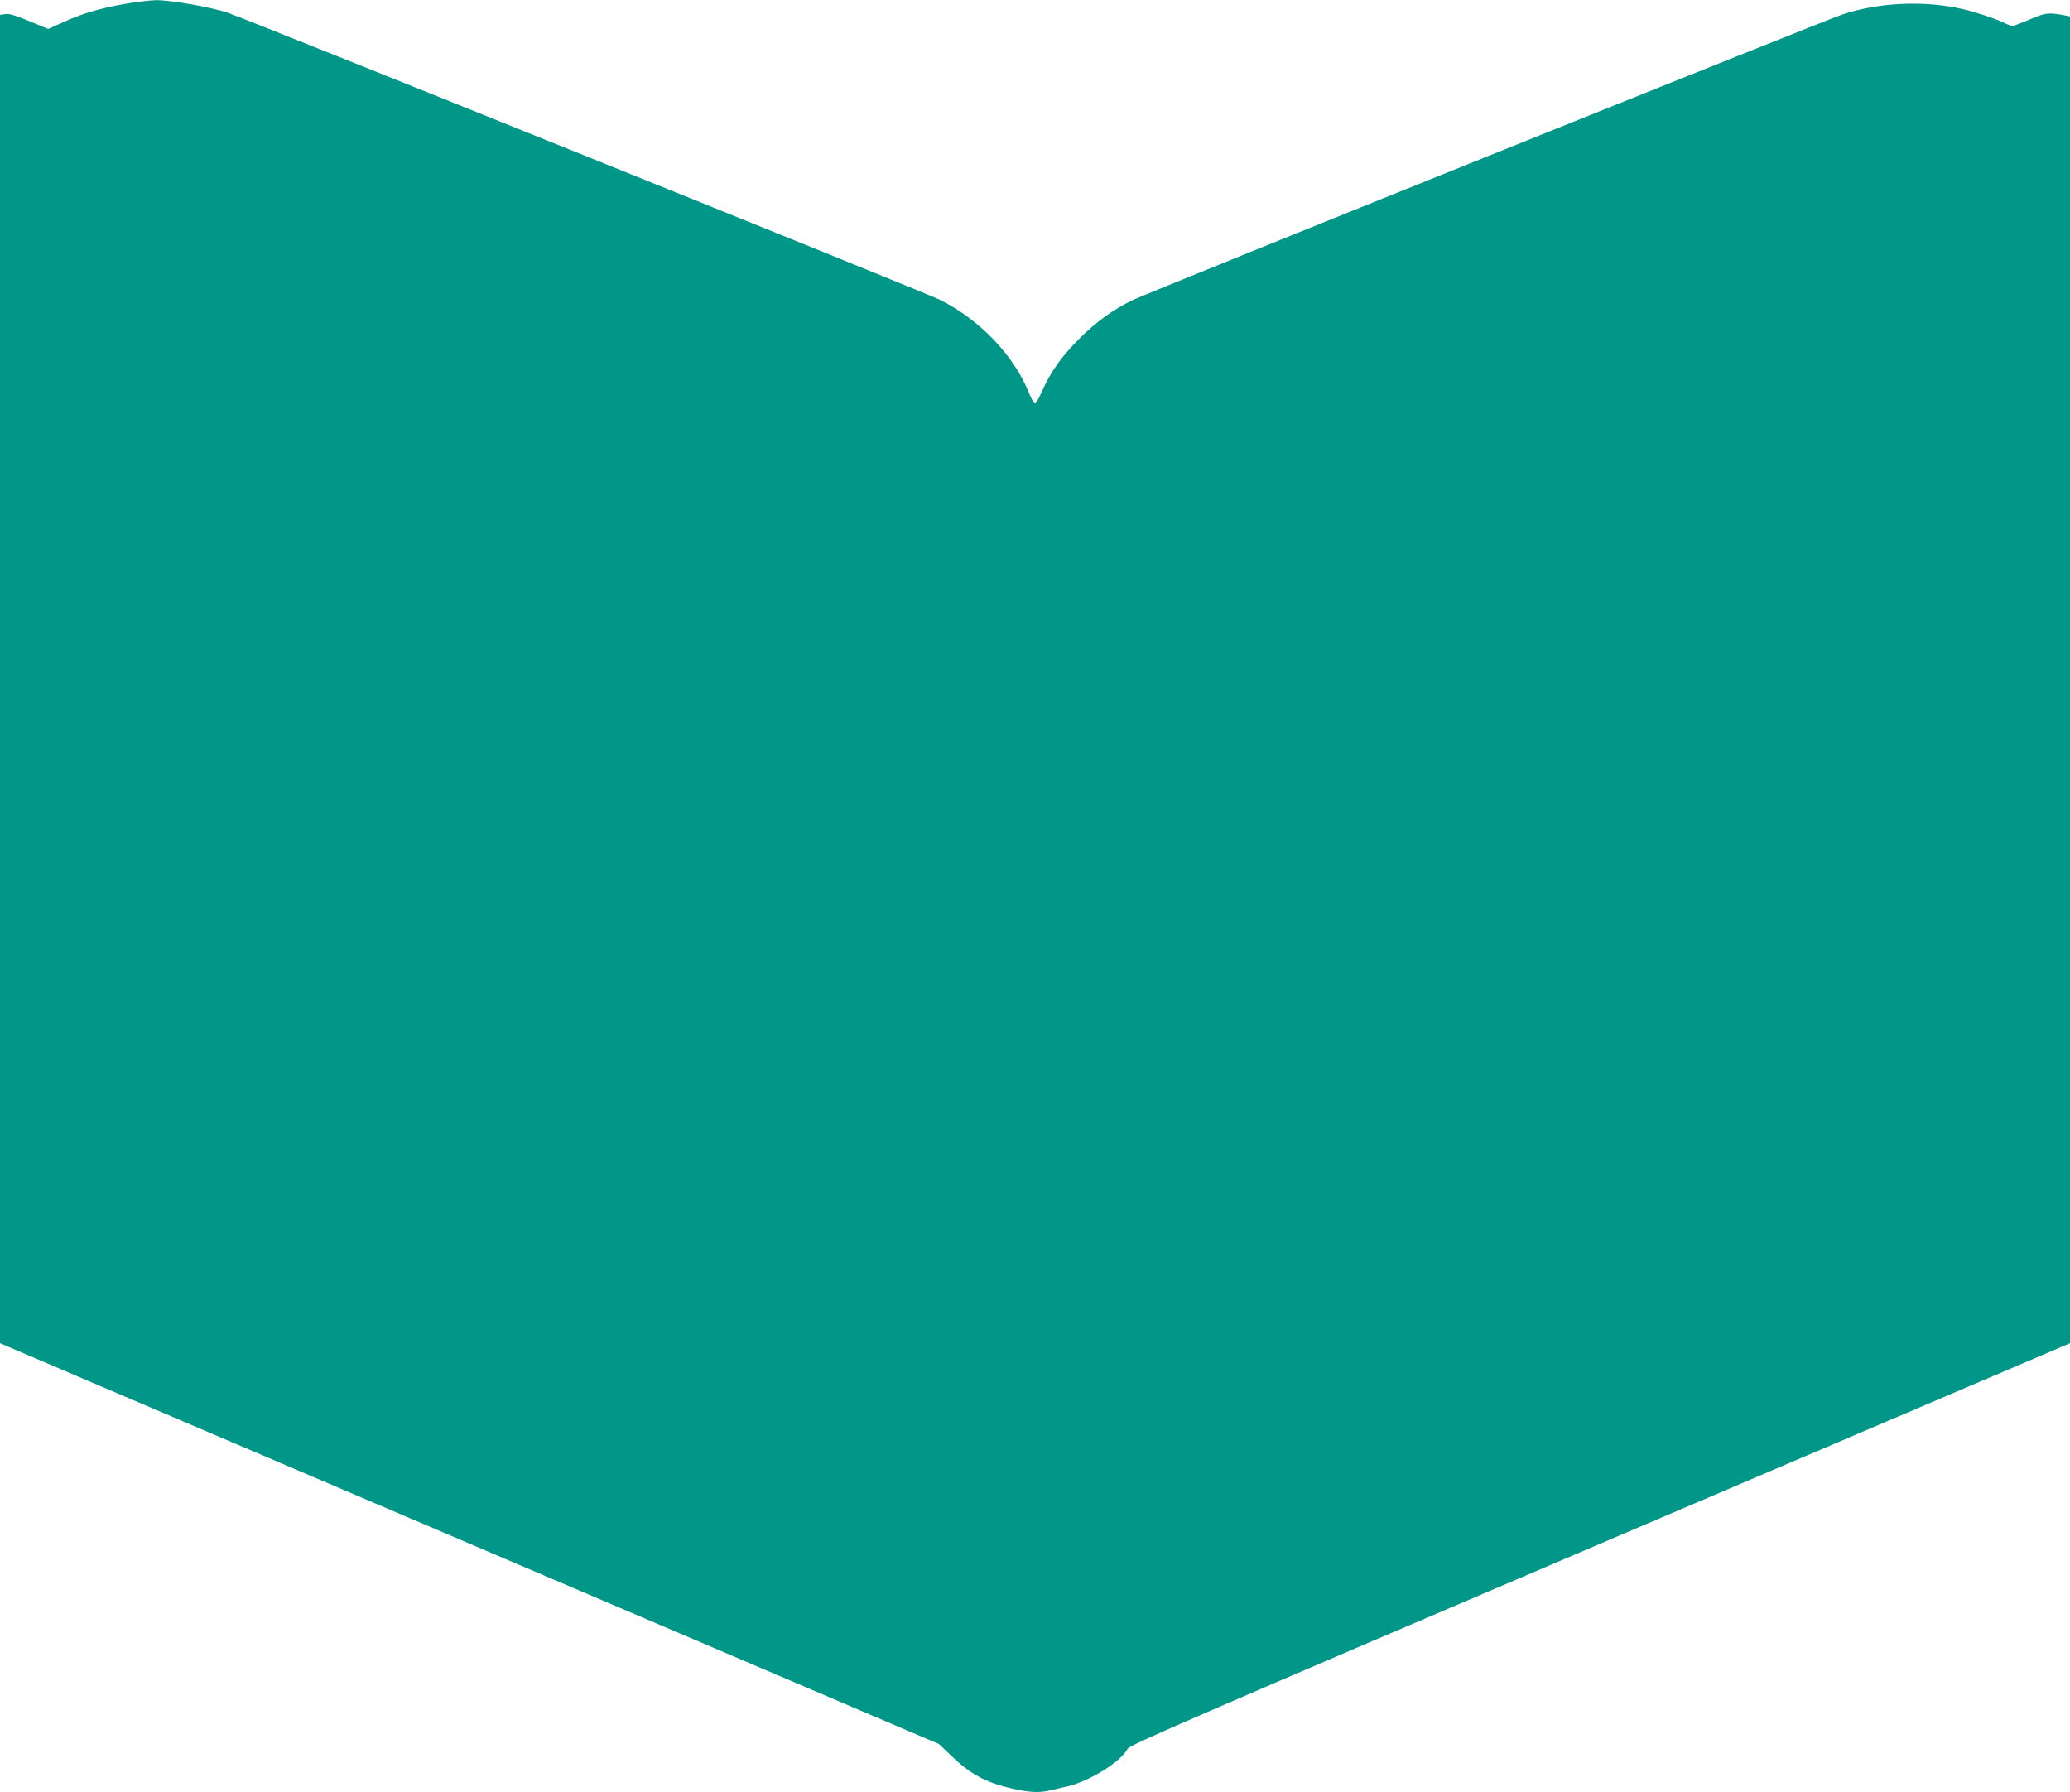 <?xml version="1.0" standalone="no"?>
<!DOCTYPE svg PUBLIC "-//W3C//DTD SVG 20010904//EN"
 "http://www.w3.org/TR/2001/REC-SVG-20010904/DTD/svg10.dtd">
<svg version="1.0" xmlns="http://www.w3.org/2000/svg"
 width="1280pt" height="1108pt" viewBox="0 0 1280 1108"
 preserveAspectRatio="xMidYMid meet">
<g transform="translate(0,1108) scale(0.1,-0.1)"
fill="#009688" stroke="none">
<path d="M767 11055 c-152 -27 -270 -62 -384 -116 l-85 -38 -116 48 c-87 36
-125 48 -149 44 l-33 -5 0 -4107 0 -4106 2903 -1239 2903 -1239 85 -81 c119
-113 219 -164 399 -201 87 -18 143 -19 202 -5 24 6 72 17 108 25 136 31 333
154 374 234 12 22 404 192 2920 1266 l2906 1240 0 4102 0 4101 -27 6 c-107 20
-125 18 -221 -24 -51 -22 -100 -40 -108 -40 -8 0 -31 8 -52 19 -47 24 -178 67
-256 85 -234 54 -515 42 -742 -33 -106 -35 -4288 -1717 -4389 -1766 -121 -58
-226 -134 -331 -239 -110 -109 -179 -208 -231 -326 -18 -41 -37 -75 -43 -75
-6 0 -23 29 -37 65 -93 233 -307 456 -554 578 -97 47 -4271 1729 -4400 1773
-107 36 -356 79 -446 78 -37 -1 -126 -12 -196 -24z"/>
</g>
</svg>

